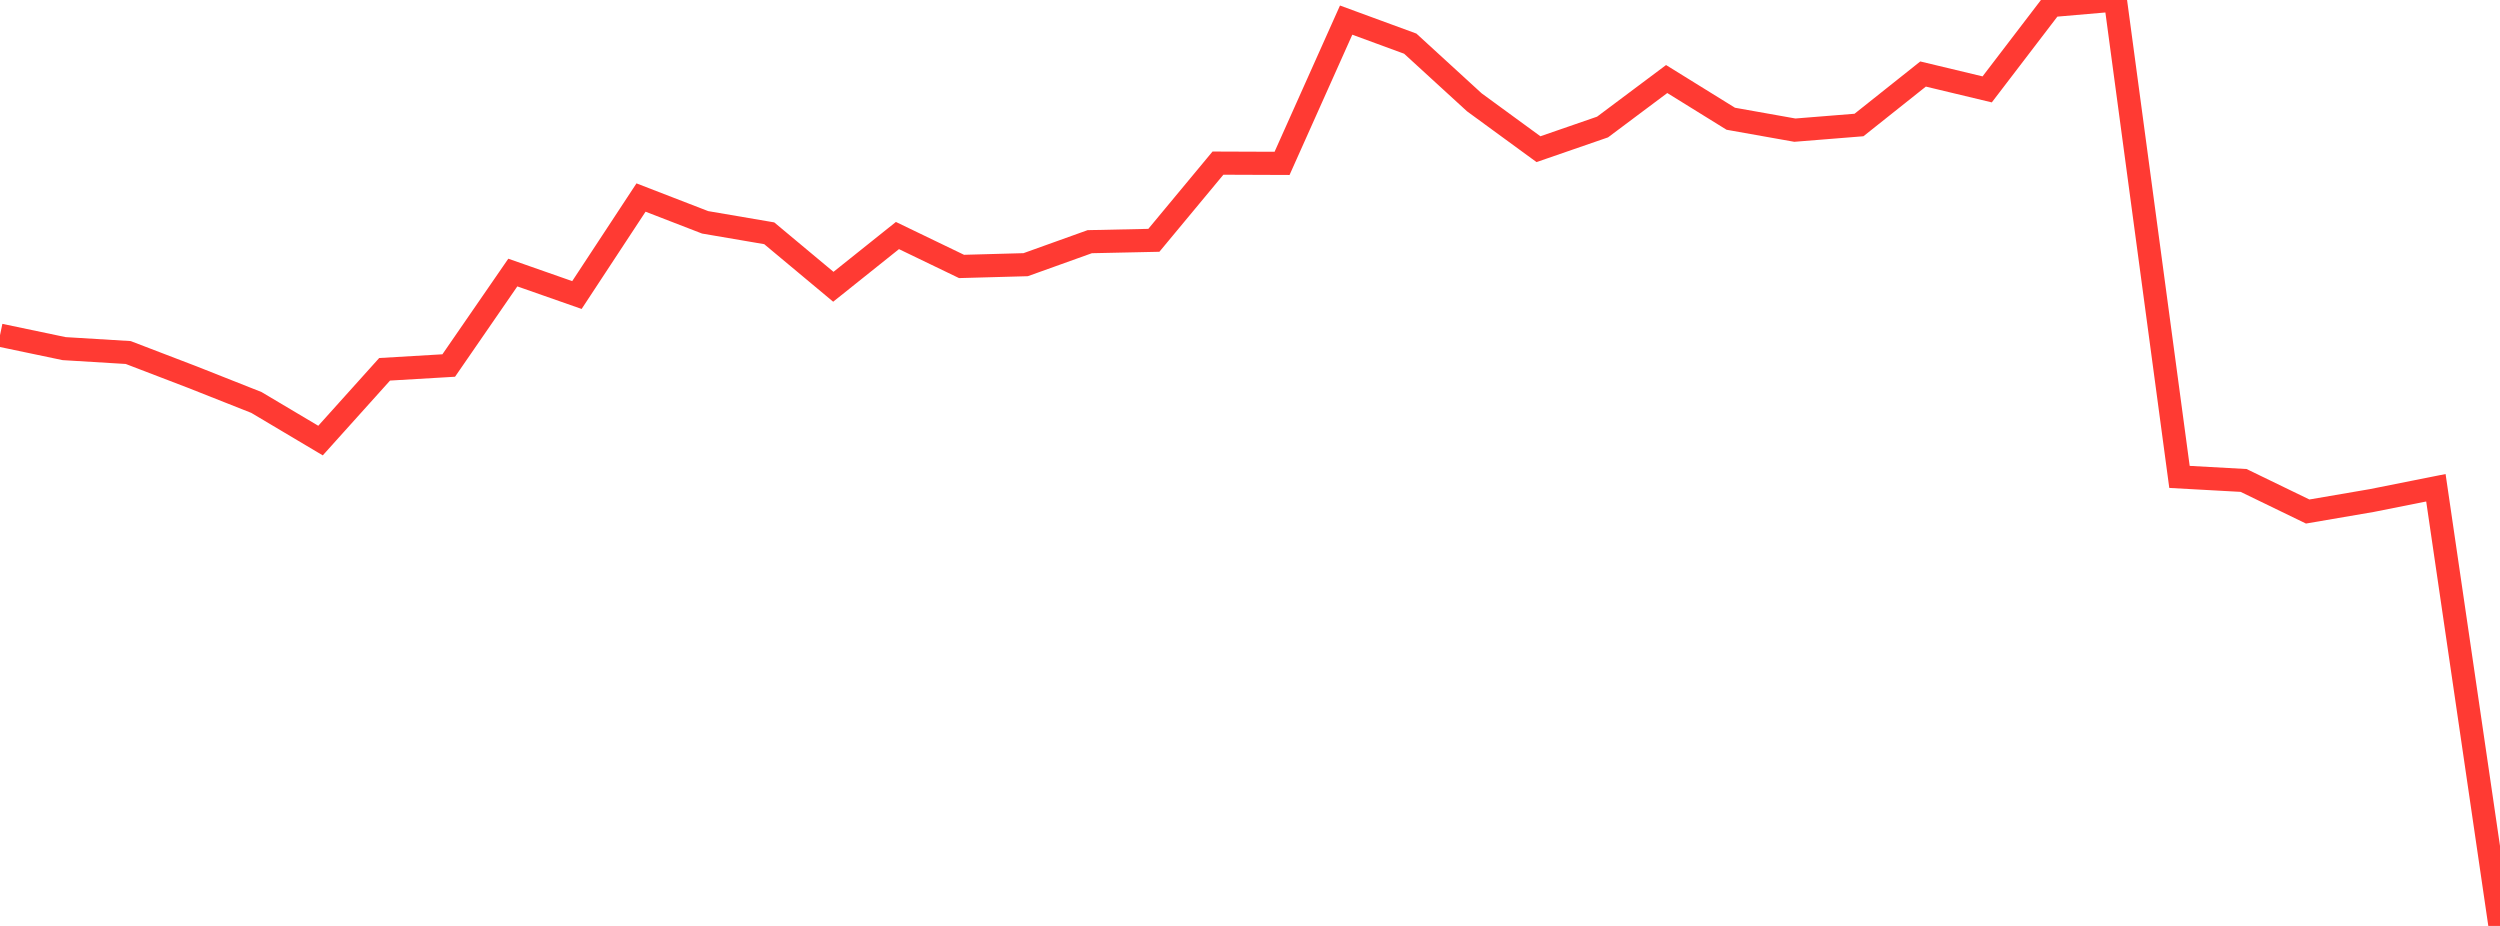 <?xml version="1.0" standalone="no"?>
<!DOCTYPE svg PUBLIC "-//W3C//DTD SVG 1.1//EN" "http://www.w3.org/Graphics/SVG/1.1/DTD/svg11.dtd">

<svg width="135" height="50" viewBox="0 0 135 50" preserveAspectRatio="none" 
  xmlns="http://www.w3.org/2000/svg"
  xmlns:xlink="http://www.w3.org/1999/xlink">


<polyline points="0.0, 18.1 3.462, 18.826 6.923, 19.036 10.385, 20.363 13.846, 21.733 17.308, 23.791 20.769, 19.942 24.231, 19.738 27.692, 14.718 31.154, 15.932 34.615, 10.667 38.077, 12.006 41.538, 12.597 45.0, 15.486 48.462, 12.719 51.923, 14.388 55.385, 14.293 58.846, 13.051 62.308, 12.977 65.769, 8.809 69.231, 8.822 72.692, 1.086 76.154, 2.357 79.615, 5.526 83.077, 8.056 86.538, 6.859 90.0, 4.268 93.462, 6.412 96.923, 7.028 100.385, 6.75 103.846, 3.997 107.308, 4.827 110.769, 0.299 114.231, 0.0 117.692, 25.753 121.154, 25.944 124.615, 27.622 128.077, 27.029 131.538, 26.339 135.0, 50.0" fill="none" stroke="#ff3a33" stroke-width="1.25"/>

</svg>